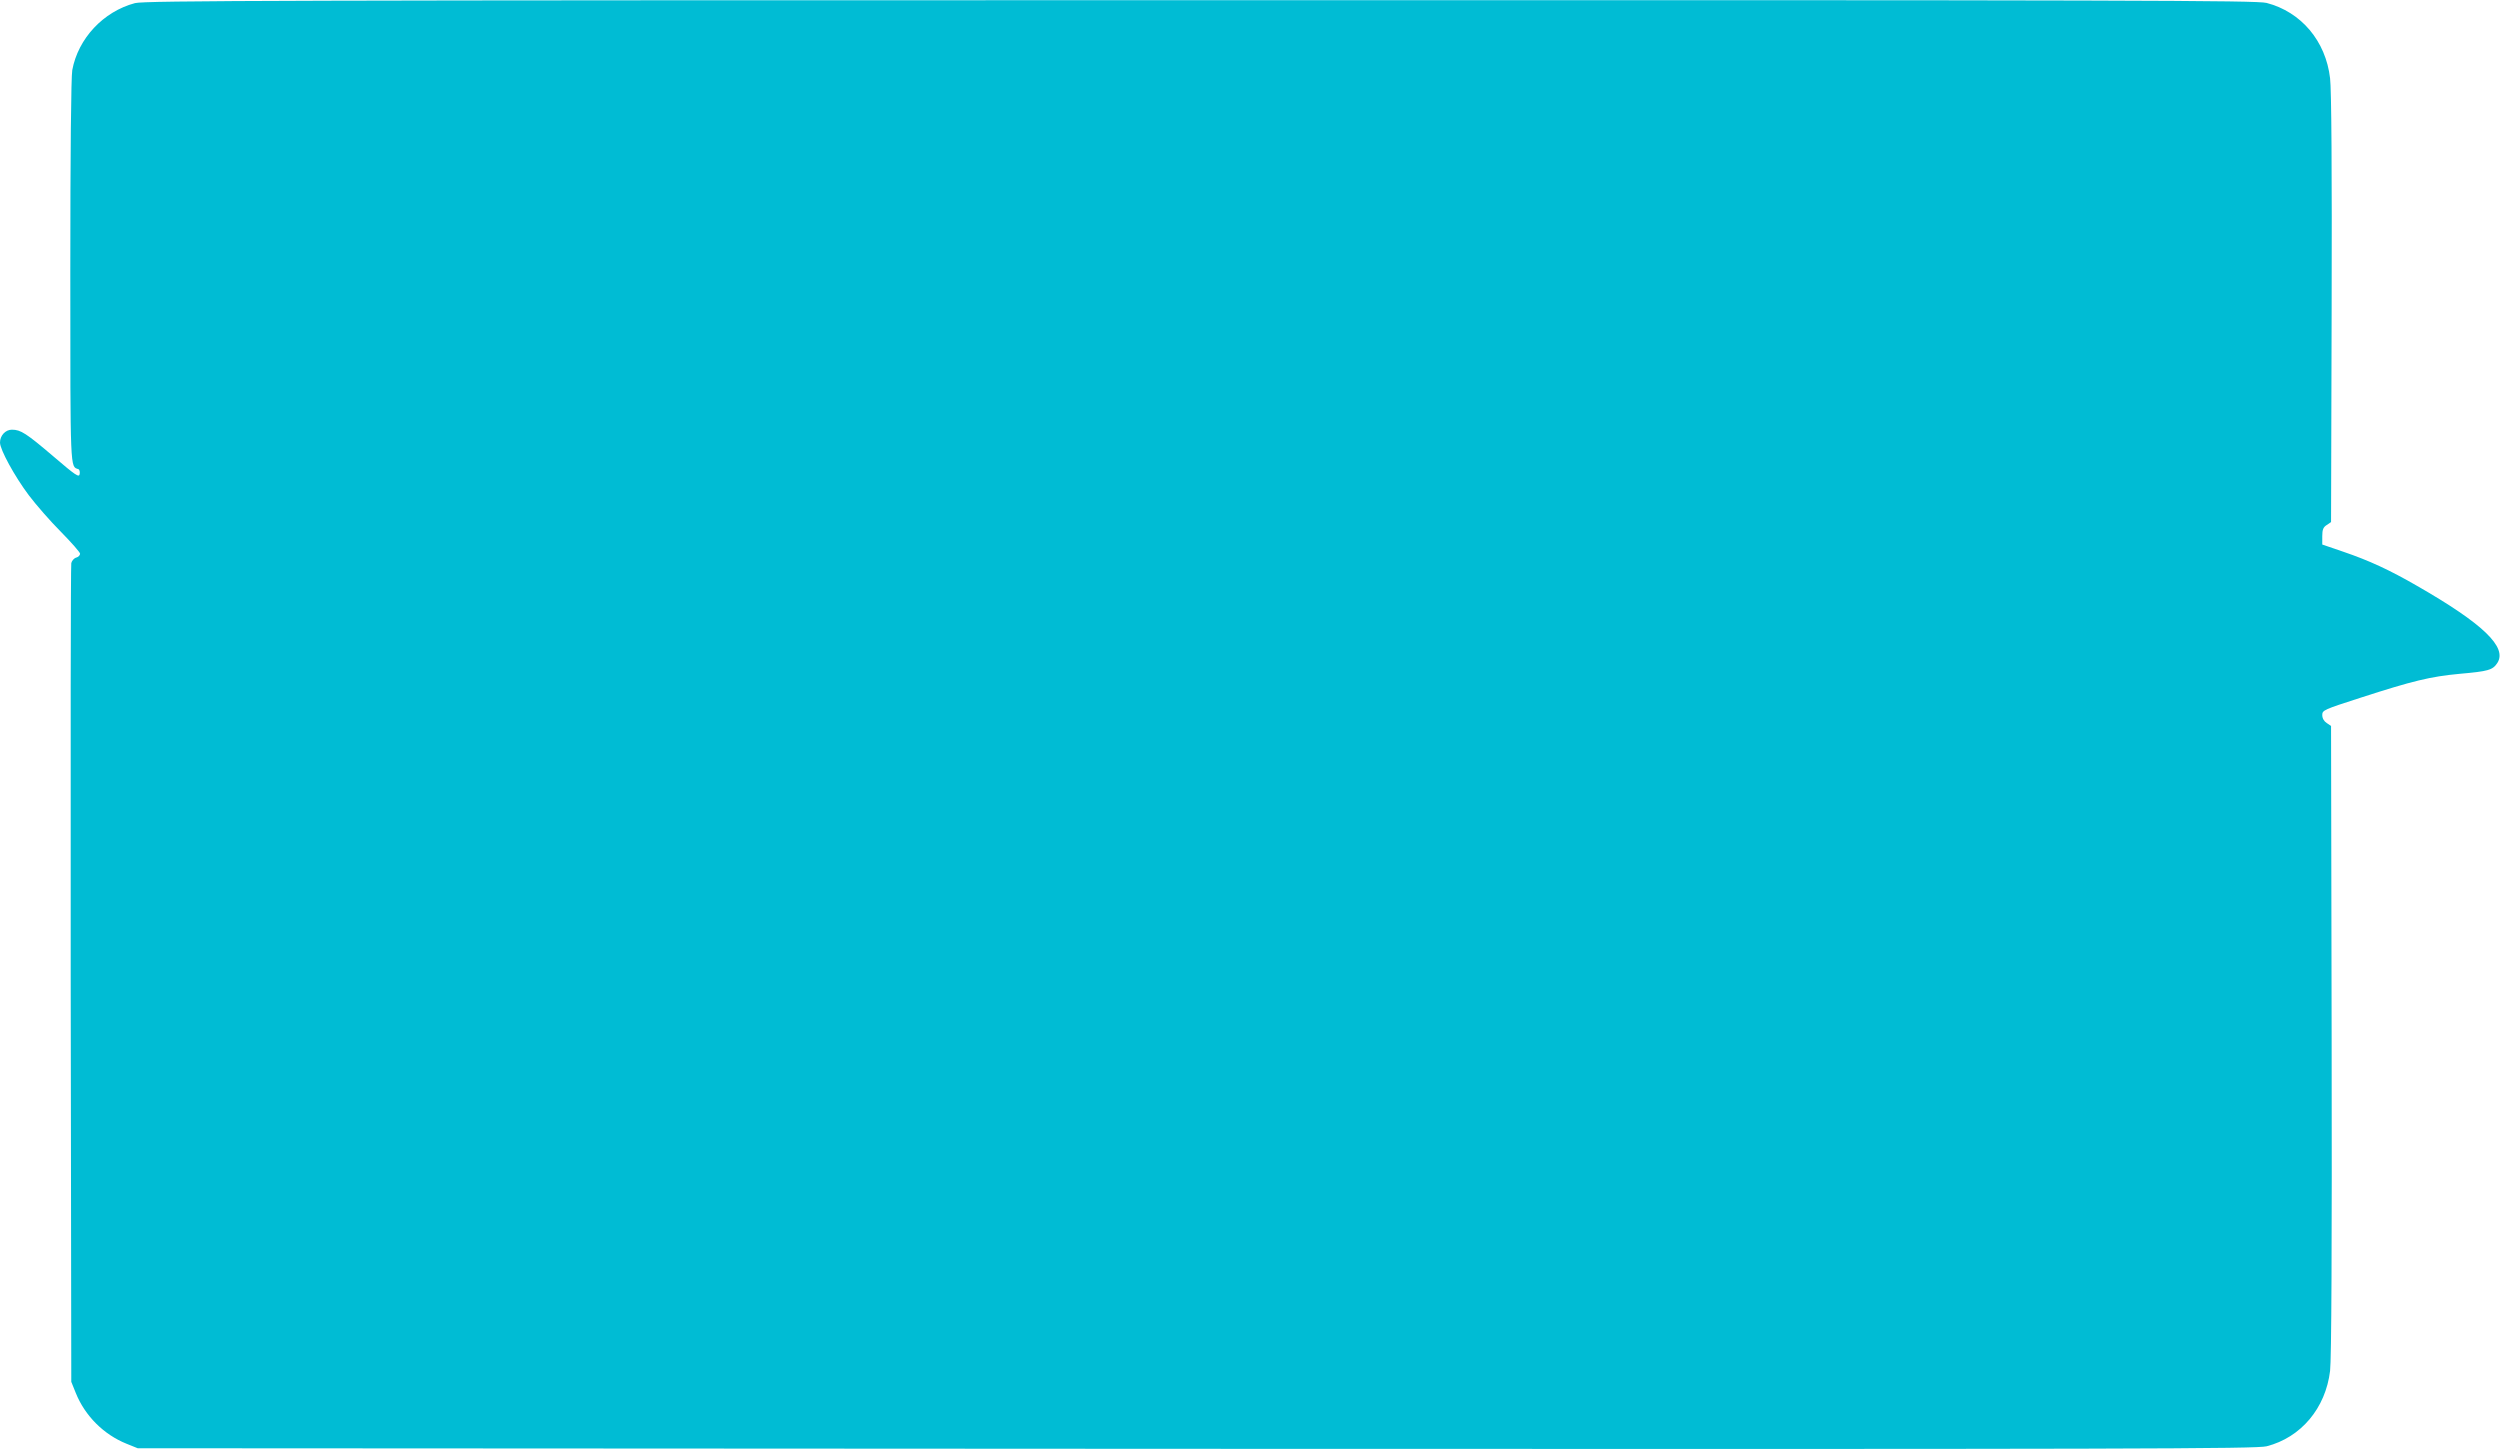 <?xml version="1.0" standalone="no"?>
<!DOCTYPE svg PUBLIC "-//W3C//DTD SVG 20010904//EN"
 "http://www.w3.org/TR/2001/REC-SVG-20010904/DTD/svg10.dtd">
<svg version="1.0" xmlns="http://www.w3.org/2000/svg"
 width="1280pt" height="742pt" viewBox="0 0 1280 742"
 preserveAspectRatio="xMidYMid meet">
<g transform="translate(0,742) scale(0.1,-0.1)"
fill="#00bcd4" stroke="none">
<path d="M691 7404 c-162 -43 -291 -181 -321 -343 -6 -34 -10 -419 -10 -1032
0 -1030 -1 -997 41 -1011 6 -2 9 -13 7 -25 -3 -19 -20 -8 -132 88 -142 121
-170 139 -215 139 -33 0 -61 -30 -61 -66 0 -36 75 -173 147 -269 37 -49 111
-134 165 -188 54 -55 98 -105 98 -112 0 -8 -9 -17 -20 -20 -11 -3 -22 -16 -25
-28 -3 -12 -4 -960 -3 -2107 l3 -2085 23 -57 c47 -117 143 -213 260 -260 l57
-23 5420 -3 c4855 -2 5425 0 5480 13 176 45 302 195 325 386 7 54 10 653 8
1693 l-3 1609 -22 15 c-14 9 -23 24 -23 41 0 25 8 28 197 89 266 86 356 108
506 122 147 13 169 19 193 55 53 81 -72 201 -410 395 -142 82 -246 130 -378
175 l-108 37 0 43 c0 33 5 46 23 57 l22 15 3 1094 c2 695 -1 1125 -8 1178 -22
191 -148 340 -325 386 -53 13 -624 15 -5460 14 -4686 0 -5407 -2 -5454 -15z"/>
</g>
</svg>
